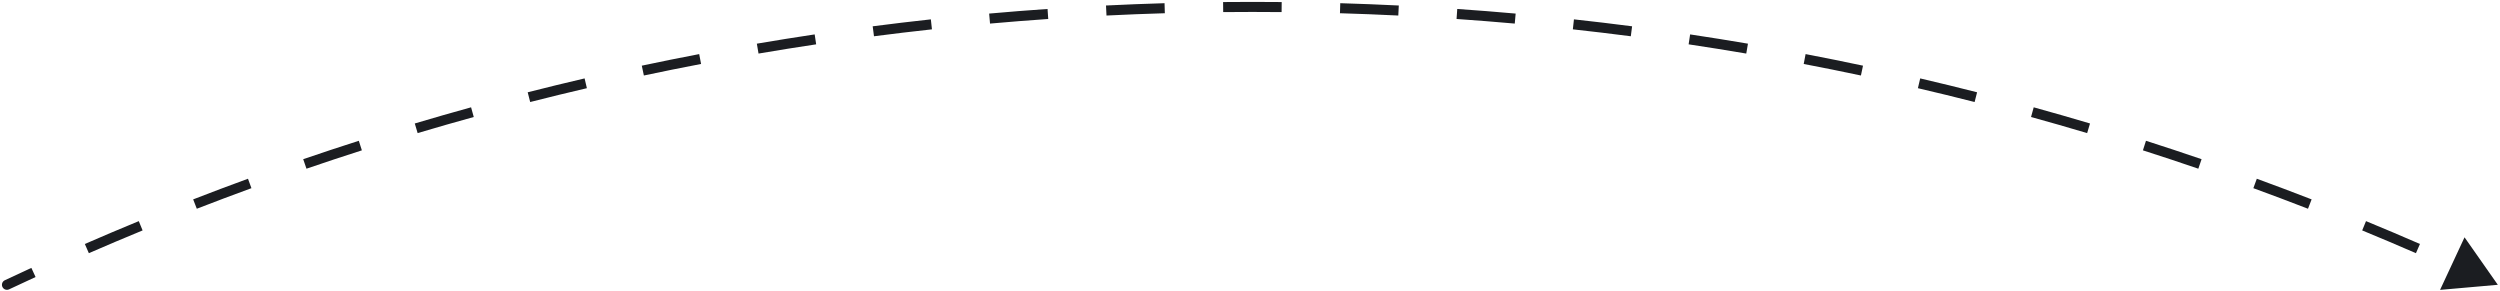 <svg width="361" height="42" viewBox="0 0 361 42" fill="none" xmlns="http://www.w3.org/2000/svg">
<path d="M0.696 40.468C0.334 40.639 0.179 41.071 0.35 41.434C0.521 41.796 0.953 41.951 1.315 41.78L0.696 40.468ZM360.686 41.124L355.879 34.268L352.345 41.859L360.686 41.124ZM1.006 41.124L1.315 41.78C2.585 41.181 3.859 40.588 5.136 40.001L4.833 39.342L4.53 38.684C3.249 39.272 1.971 39.867 0.696 40.468L1.006 41.124ZM12.541 35.894L12.83 36.559C15.404 35.439 17.991 34.343 20.592 33.273L20.316 32.602L20.04 31.931C17.43 33.006 14.834 34.105 12.251 35.23L12.541 35.894ZM28.156 29.467L28.419 30.143C31.036 29.127 33.665 28.137 36.307 27.172L36.058 26.491L35.809 25.809C33.158 26.778 30.52 27.772 27.894 28.791L28.156 29.467ZM44.019 23.674L44.254 24.36C46.909 23.451 49.576 22.567 52.255 21.709L52.033 21.019L51.812 20.328C49.124 21.189 46.448 22.075 43.783 22.988L44.019 23.674ZM60.101 18.525L60.308 19.22C62.998 18.419 65.698 17.643 68.41 16.894L68.217 16.195L68.024 15.496C65.303 16.248 62.593 17.026 59.894 17.83L60.101 18.525ZM76.379 14.029L76.558 14.732C79.277 14.039 82.006 13.373 84.746 12.734L84.581 12.028L84.416 11.322C81.667 11.963 78.928 12.632 76.2 13.326L76.379 14.029ZM92.824 10.192L92.975 10.902C95.719 10.319 98.473 9.764 101.236 9.236L101.1 8.523L100.964 7.811C98.191 8.341 95.427 8.899 92.674 9.483L92.824 10.192ZM109.41 7.021L109.532 7.735C112.297 7.264 115.071 6.82 117.854 6.402L117.747 5.685L117.639 4.968C114.846 5.387 112.063 5.833 109.288 6.306L109.41 7.021ZM126.11 4.517L126.203 5.236C128.984 4.876 131.774 4.543 134.573 4.237L134.494 3.516L134.415 2.795C131.607 3.102 128.808 3.436 126.016 3.798L126.11 4.517ZM142.896 2.683L142.96 3.405C145.754 3.156 148.556 2.935 151.365 2.741L151.315 2.017L151.265 1.294C148.446 1.488 145.635 1.711 142.832 1.961L142.896 2.683ZM159.742 1.518L159.778 2.243C162.579 2.105 165.387 1.994 168.202 1.911L168.181 1.186L168.16 0.462C165.335 0.545 162.517 0.656 159.707 0.794L159.742 1.518ZM176.622 1.021L176.629 1.746C178.033 1.732 179.439 1.725 180.846 1.725V1V0.275C179.434 0.275 178.024 0.282 176.615 0.296L176.622 1.021ZM180.846 1V1.725C182.253 1.725 183.659 1.732 185.063 1.746L185.07 1.021L185.077 0.296C183.668 0.282 182.258 0.275 180.846 0.275V1ZM193.511 1.186L193.49 1.911C196.305 1.994 199.113 2.105 201.914 2.243L201.95 1.518L201.985 0.794C199.175 0.656 196.357 0.545 193.532 0.462L193.511 1.186ZM210.377 2.017L210.327 2.741C213.136 2.935 215.938 3.156 218.732 3.405L218.796 2.683L218.86 1.961C216.057 1.711 213.246 1.488 210.427 1.294L210.377 2.017ZM227.198 3.516L227.119 4.237C229.918 4.543 232.708 4.876 235.489 5.236L235.582 4.517L235.675 3.798C232.884 3.436 230.085 3.102 227.277 2.795L227.198 3.516ZM243.945 5.685L243.838 6.402C246.621 6.82 249.395 7.264 252.16 7.735L252.282 7.021L252.404 6.306C249.629 5.833 246.845 5.387 244.053 4.968L243.945 5.685ZM260.592 8.523L260.456 9.236C263.219 9.764 265.973 10.319 268.717 10.902L268.868 10.192L269.018 9.483C266.265 8.899 263.501 8.341 260.728 7.811L260.592 8.523ZM277.111 12.028L276.946 12.734C279.686 13.373 282.415 14.039 285.134 14.732L285.313 14.029L285.492 13.326C282.764 12.632 280.025 11.963 277.276 11.322L277.111 12.028ZM293.475 16.195L293.282 16.894C295.994 17.643 298.694 18.419 301.383 19.22L301.591 18.525L301.798 17.83C299.099 17.026 296.389 16.248 293.668 15.496L293.475 16.195ZM309.658 21.019L309.437 21.709C312.116 22.567 314.783 23.451 317.438 24.36L317.673 23.674L317.908 22.988C315.244 22.075 312.568 21.189 309.879 20.328L309.658 21.019ZM325.634 26.491L325.385 27.172C328.027 28.137 330.656 29.127 333.273 30.143L333.536 29.467L333.798 28.791C331.172 27.772 328.534 26.778 325.883 25.809L325.634 26.491ZM341.376 32.602L341.1 33.273C343.7 34.343 346.288 35.439 348.862 36.559L349.151 35.894L349.441 35.23C346.858 34.105 344.261 33.006 341.652 31.931L341.376 32.602ZM0.696 40.468C0.334 40.639 0.179 41.071 0.35 41.434C0.521 41.796 0.953 41.951 1.315 41.78L0.696 40.468ZM360.686 41.124L355.879 34.268L352.345 41.859L360.686 41.124ZM1.006 41.124L1.315 41.78C2.585 41.181 3.859 40.588 5.136 40.001L4.833 39.342L4.53 38.684C3.249 39.272 1.971 39.867 0.696 40.468L1.006 41.124ZM12.541 35.894L12.83 36.559C15.404 35.439 17.991 34.343 20.592 33.273L20.316 32.602L20.04 31.931C17.43 33.006 14.834 34.105 12.251 35.23L12.541 35.894ZM28.156 29.467L28.419 30.143C31.036 29.127 33.665 28.137 36.307 27.172L36.058 26.491L35.809 25.809C33.158 26.778 30.52 27.772 27.894 28.791L28.156 29.467ZM44.019 23.674L44.254 24.36C46.909 23.451 49.576 22.567 52.255 21.709L52.033 21.019L51.812 20.328C49.124 21.189 46.448 22.075 43.783 22.988L44.019 23.674ZM60.101 18.525L60.308 19.22C62.998 18.419 65.698 17.643 68.41 16.894L68.217 16.195L68.024 15.496C65.303 16.248 62.593 17.026 59.894 17.83L60.101 18.525ZM76.379 14.029L76.558 14.732C79.277 14.039 82.006 13.373 84.746 12.734L84.581 12.028L84.416 11.322C81.667 11.963 78.928 12.632 76.2 13.326L76.379 14.029ZM92.824 10.192L92.975 10.902C95.719 10.319 98.473 9.764 101.236 9.236L101.1 8.523L100.964 7.811C98.191 8.341 95.427 8.899 92.674 9.483L92.824 10.192ZM109.41 7.021L109.532 7.735C112.297 7.264 115.071 6.82 117.854 6.402L117.747 5.685L117.639 4.968C114.846 5.387 112.063 5.833 109.288 6.306L109.41 7.021ZM126.11 4.517L126.203 5.236C128.984 4.876 131.774 4.543 134.573 4.237L134.494 3.516L134.415 2.795C131.607 3.102 128.808 3.436 126.016 3.798L126.11 4.517ZM142.896 2.683L142.96 3.405C145.754 3.156 148.556 2.935 151.365 2.741L151.315 2.017L151.265 1.294C148.446 1.488 145.635 1.711 142.832 1.961L142.896 2.683ZM159.742 1.518L159.778 2.243C162.579 2.105 165.387 1.994 168.202 1.911L168.181 1.186L168.16 0.462C165.335 0.545 162.517 0.656 159.707 0.794L159.742 1.518ZM176.622 1.021L176.629 1.746C178.033 1.732 179.439 1.725 180.846 1.725V1V0.275C179.434 0.275 178.024 0.282 176.615 0.296L176.622 1.021ZM180.846 1V1.725C182.253 1.725 183.659 1.732 185.063 1.746L185.07 1.021L185.077 0.296C183.668 0.282 182.258 0.275 180.846 0.275V1ZM193.511 1.186L193.49 1.911C196.305 1.994 199.113 2.105 201.914 2.243L201.95 1.518L201.985 0.794C199.175 0.656 196.357 0.545 193.532 0.462L193.511 1.186ZM210.377 2.017L210.327 2.741C213.136 2.935 215.938 3.156 218.732 3.405L218.796 2.683L218.86 1.961C216.057 1.711 213.246 1.488 210.427 1.294L210.377 2.017ZM227.198 3.516L227.119 4.237C229.918 4.543 232.708 4.876 235.489 5.236L235.582 4.517L235.675 3.798C232.884 3.436 230.085 3.102 227.277 2.795L227.198 3.516ZM243.945 5.685L243.838 6.402C246.621 6.82 249.395 7.264 252.16 7.735L252.282 7.021L252.404 6.306C249.629 5.833 246.845 5.387 244.053 4.968L243.945 5.685ZM260.592 8.523L260.456 9.236C263.219 9.764 265.973 10.319 268.717 10.902L268.868 10.192L269.018 9.483C266.265 8.899 263.501 8.341 260.728 7.811L260.592 8.523ZM277.111 12.028L276.946 12.734C279.686 13.373 282.415 14.039 285.134 14.732L285.313 14.029L285.492 13.326C282.764 12.632 280.025 11.963 277.276 11.322L277.111 12.028ZM293.475 16.195L293.282 16.894C295.994 17.643 298.694 18.419 301.383 19.22L301.591 18.525L301.798 17.83C299.099 17.026 296.389 16.248 293.668 15.496L293.475 16.195ZM309.658 21.019L309.437 21.709C312.116 22.567 314.783 23.451 317.438 24.36L317.673 23.674L317.908 22.988C315.244 22.075 312.568 21.189 309.879 20.328L309.658 21.019ZM325.634 26.491L325.385 27.172C328.027 28.137 330.656 29.127 333.273 30.143L333.536 29.467L333.798 28.791C331.172 27.772 328.534 26.778 325.883 25.809L325.634 26.491ZM341.376 32.602L341.1 33.273C343.7 34.343 346.288 35.439 348.862 36.559L349.151 35.894L349.441 35.23C346.858 34.105 344.261 33.006 341.652 31.931L341.376 32.602Z" fill="#1B1D21"/>
</svg>
